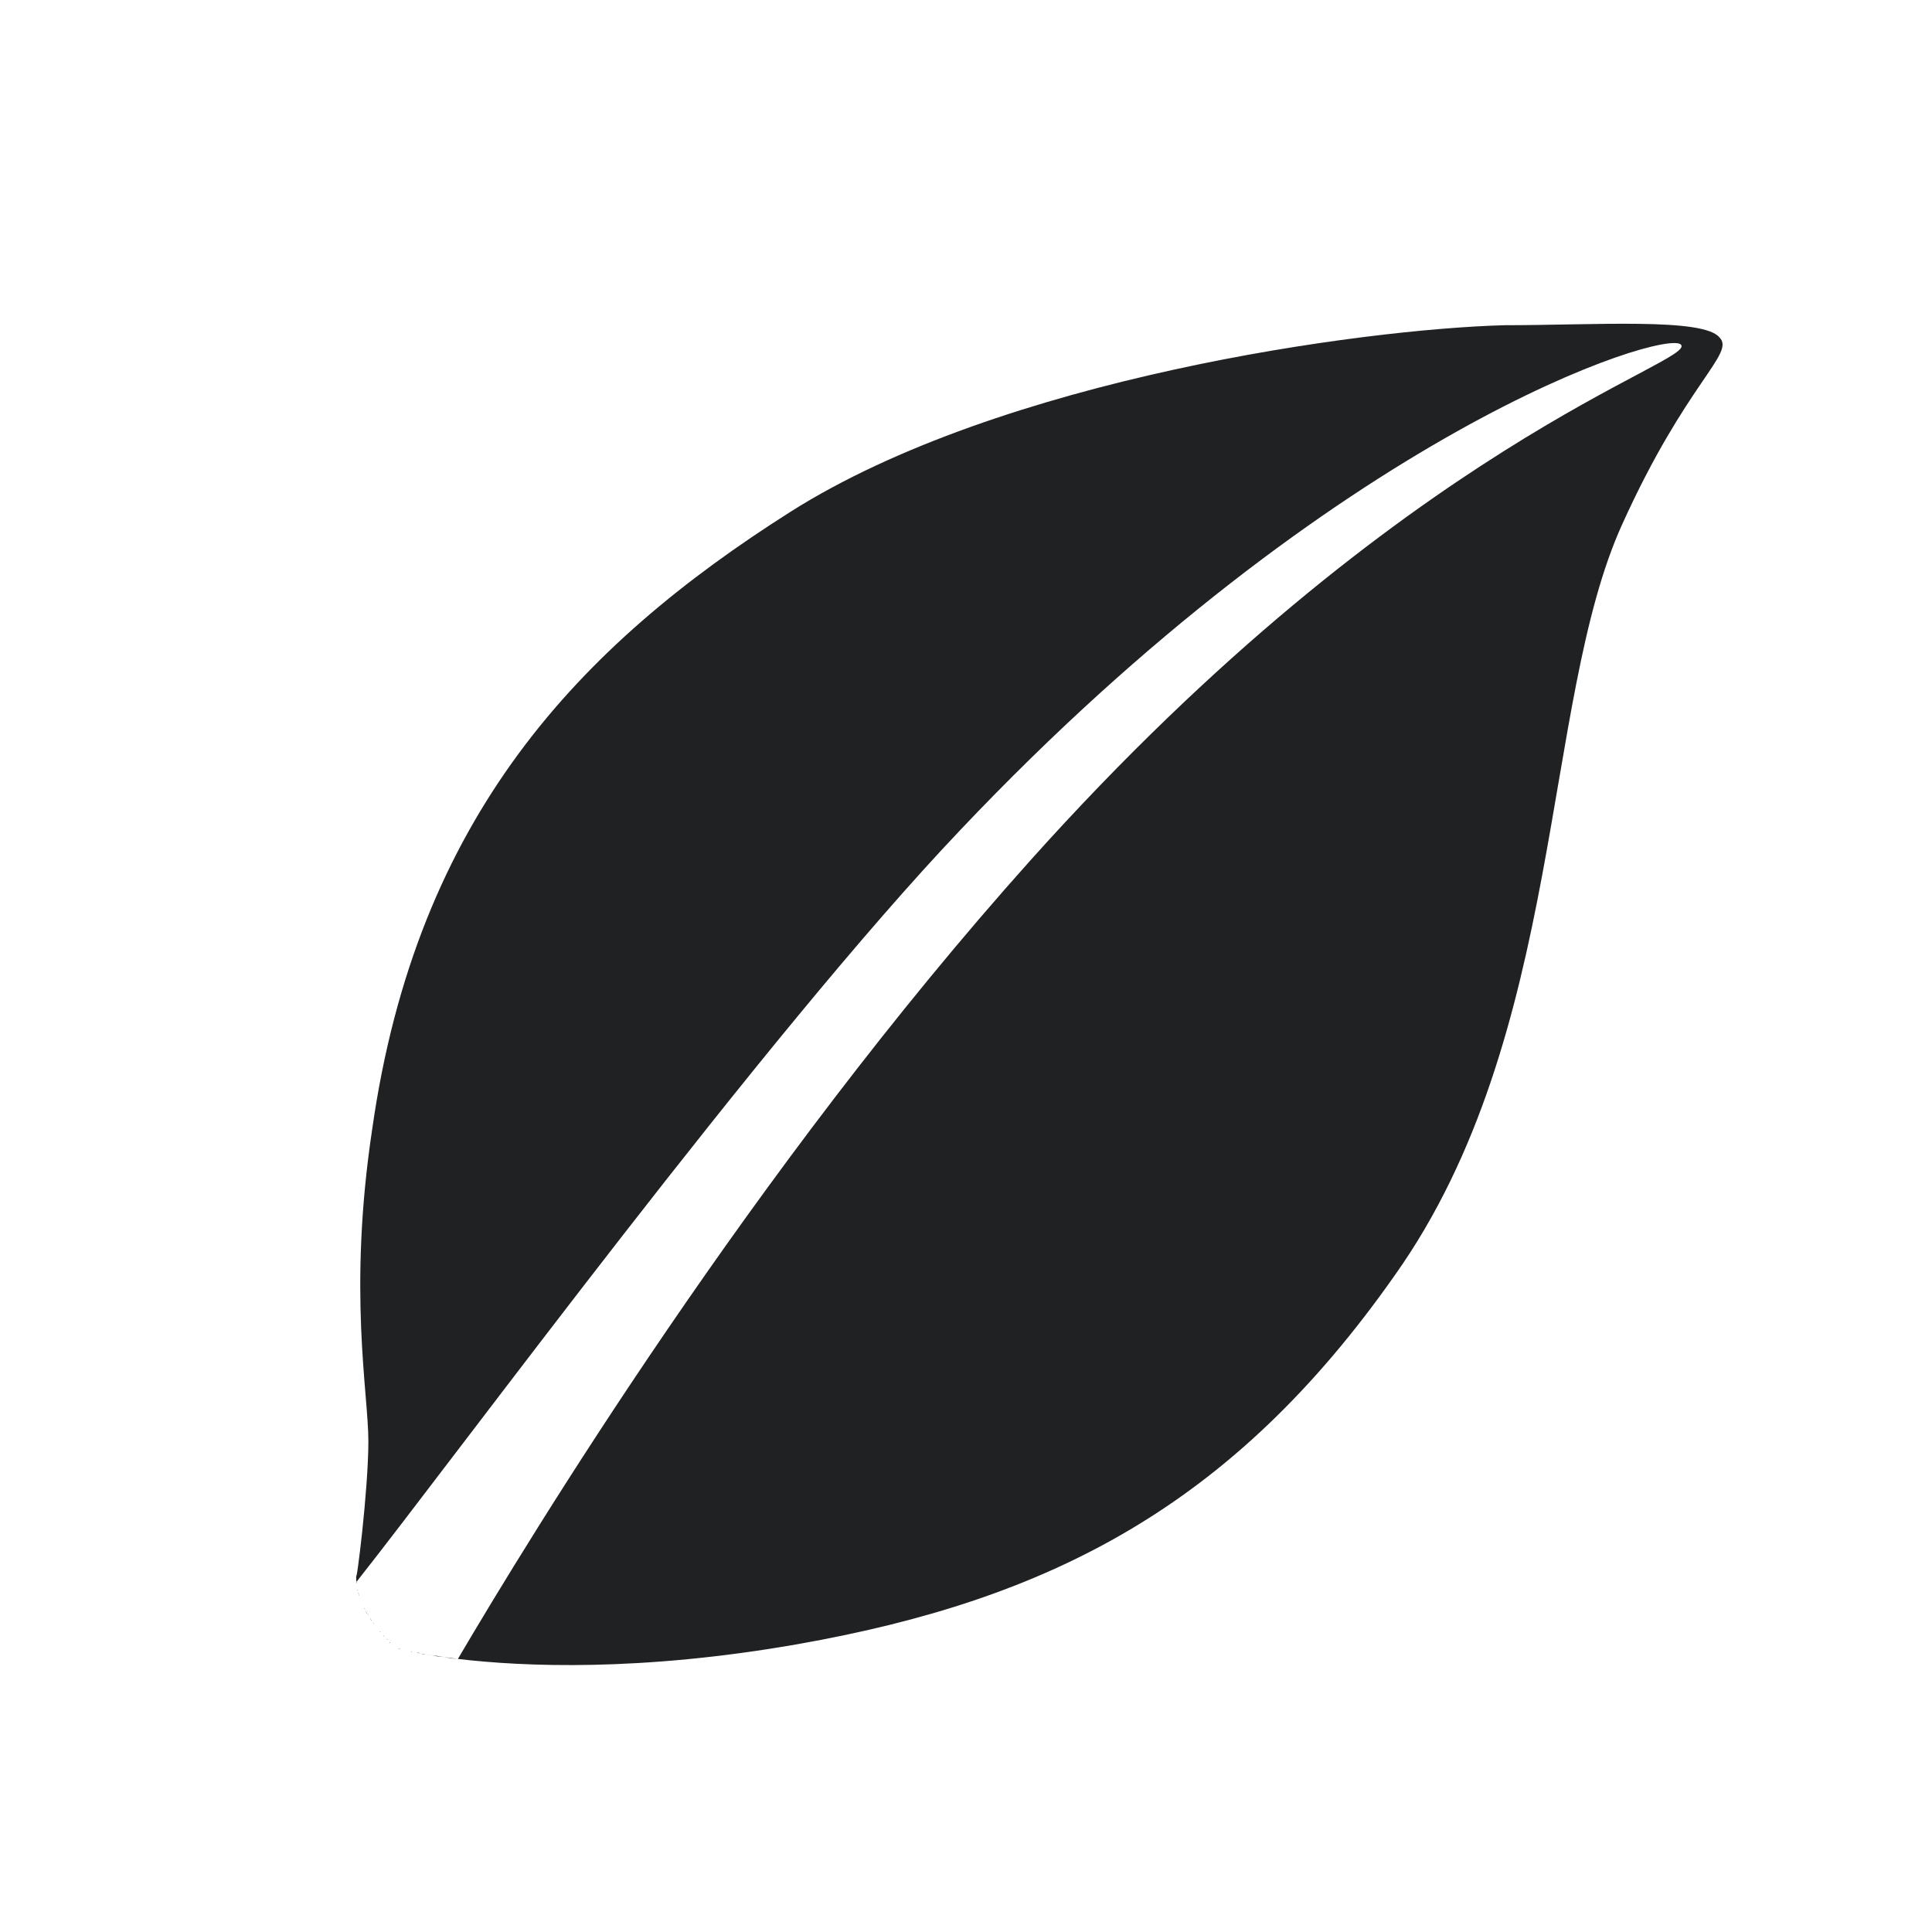 <?xml version="1.0" encoding="UTF-8"?>
<!DOCTYPE svg PUBLIC "-//W3C//DTD SVG 1.1//EN" "http://www.w3.org/Graphics/SVG/1.1/DTD/svg11.dtd">
<svg version="1.1" xmlns="http://www.w3.org/2000/svg" xmlns:xlink="http://www.w3.org/1999/xlink" width="30" height="30"  xml:space="preserve" id="awaystate">
    <!-- Generated by PaintCode - http://www.paintcodeapp.com -->
    <path id="awaystate-bezier2" fill-rule="evenodd" stroke="none" fill="rgb(31, 33, 35)" d="M 5.54,24.59 C 5.53,24.55 5.53,24.51 5.53,24.46 5.53,24.65 5.72,23.14 5.72,22.38 5.72,21.62 5.4,20.05 5.78,17.53 6.47,12.68 8.99,10.03 12.27,7.95 15.55,5.87 21.15,5.11 23.36,5.05 24.75,5.05 26.45,4.93 26.7,5.24 26.95,5.49 26.19,5.93 25.19,8.14 23.93,10.91 24.3,16.08 21.66,19.8 19.14,23.39 16.3,24.84 12.39,25.53 9.94,25.96 8.13,25.88 7.11,25.76 8.24,23.84 11.7,18.16 16,13.36 21.84,6.84 26.37,5.62 26.1,5.35 25.86,5.11 20.79,6.68 14.91,12.89 11.86,16.1 7.15,22.52 5.53,24.57 L 5.54,24.59 Z M 7,25.75 L 7.11,25.76 C 7.04,25.75 6.96,25.74 6.89,25.73 L 7,25.75 Z M 6.79,25.72 L 6.89,25.73 C 6.82,25.72 6.76,25.71 6.7,25.7 L 6.79,25.72 Z M 6.62,25.69 L 6.7,25.7 C 6.67,25.7 6.64,25.69 6.62,25.69 Z M 6.54,25.68 L 6.61,25.69 6.57,25.68 6.54,25.68 Z M 6.47,25.66 L 6.53,25.67 C 6.51,25.67 6.49,25.67 6.47,25.66 Z M 6.38,25.64 L 6.4,25.65 6.39,25.65 6.38,25.64 Z M 6.31,25.63 L 6.33,25.63 6.32,25.63 6.31,25.63 Z M 6.26,25.62 L 6.27,25.62 6.26,25.62 6.26,25.62 Z M 6.18,25.6 L 6.22,25.61 C 6.2,25.6 6.19,25.6 6.18,25.6 Z M 6.15,25.58 L 6.15,25.59 6.15,25.59 6.15,25.58 Z M 6.12,25.56 L 6.13,25.57 6.13,25.57 6.12,25.56 Z M 6.09,25.54 L 6.1,25.54 6.1,25.54 6.09,25.54 Z M 6.07,25.52 L 6.08,25.53 6.08,25.53 6.07,25.52 Z M 6.05,25.5 L 6.06,25.51 6.06,25.5 6.05,25.5 Z M 6.03,25.48 L 6.04,25.49 6.03,25.48 6.03,25.48 Z M 6.01,25.45 L 6.02,25.46 6.01,25.46 6.01,25.45 Z M 5.98,25.43 L 5.99,25.44 5.98,25.43 5.98,25.43 Z M 5.95,25.4 L 5.97,25.41 5.96,25.4 5.95,25.4 Z M 5.93,25.37 L 5.94,25.38 5.93,25.37 5.93,25.37 Z M 5.9,25.33 L 5.91,25.35 5.9,25.34 5.9,25.33 Z M 5.87,25.3 L 5.88,25.32 5.87,25.3 5.87,25.3 Z M 5.84,25.26 L 5.85,25.28 5.84,25.26 5.83,25.25 5.84,25.26 Z M 5.79,25.19 L 5.81,25.23 C 5.8,25.21 5.8,25.2 5.79,25.19 Z M 5.77,25.17 L 5.79,25.19 5.78,25.18 5.77,25.17 Z M 5.76,25.15 L 5.77,25.17 5.77,25.16 5.76,25.15 Z M 5.75,25.13 L 5.76,25.15 5.75,25.14 5.75,25.13 Z M 5.73,25.11 L 5.74,25.12 5.74,25.12 5.73,25.11 Z M 5.72,25.09 L 5.73,25.1 5.73,25.1 5.72,25.09 Z M 5.71,25.06 L 5.72,25.08 5.71,25.07 5.71,25.06 Z M 5.69,25.04 L 5.7,25.06 5.7,25.05 5.69,25.04 Z M 5.68,25.02 L 5.69,25.04 5.69,25.03 5.68,25.02 Z M 5.67,25 L 5.68,25.02 5.67,25 5.67,25 Z M 5.66,24.97 L 5.67,24.99 5.66,24.98 5.66,24.97 Z M 5.58,24.78 C 5.6,24.85 5.63,24.91 5.66,24.97 5.63,24.91 5.6,24.85 5.58,24.78 Z M 5.57,24.75 L 5.58,24.78 5.58,24.77 5.57,24.75 Z M 5.56,24.73 L 5.57,24.75 5.57,24.74 5.56,24.73 Z M 5.56,24.7 L 5.56,24.73 5.56,24.72 5.56,24.7 Z M 5.55,24.68 L 5.56,24.7 5.55,24.69 5.55,24.68 Z M 5.55,24.65 L 5.55,24.67 5.55,24.66 5.55,24.65 Z M 5.54,24.62 L 5.54,24.65 5.54,24.63 5.54,24.62 Z M 5.54,24.6 L 5.54,24.62 5.54,24.6 5.54,24.6 Z M 5.54,24.6" />
</svg>
